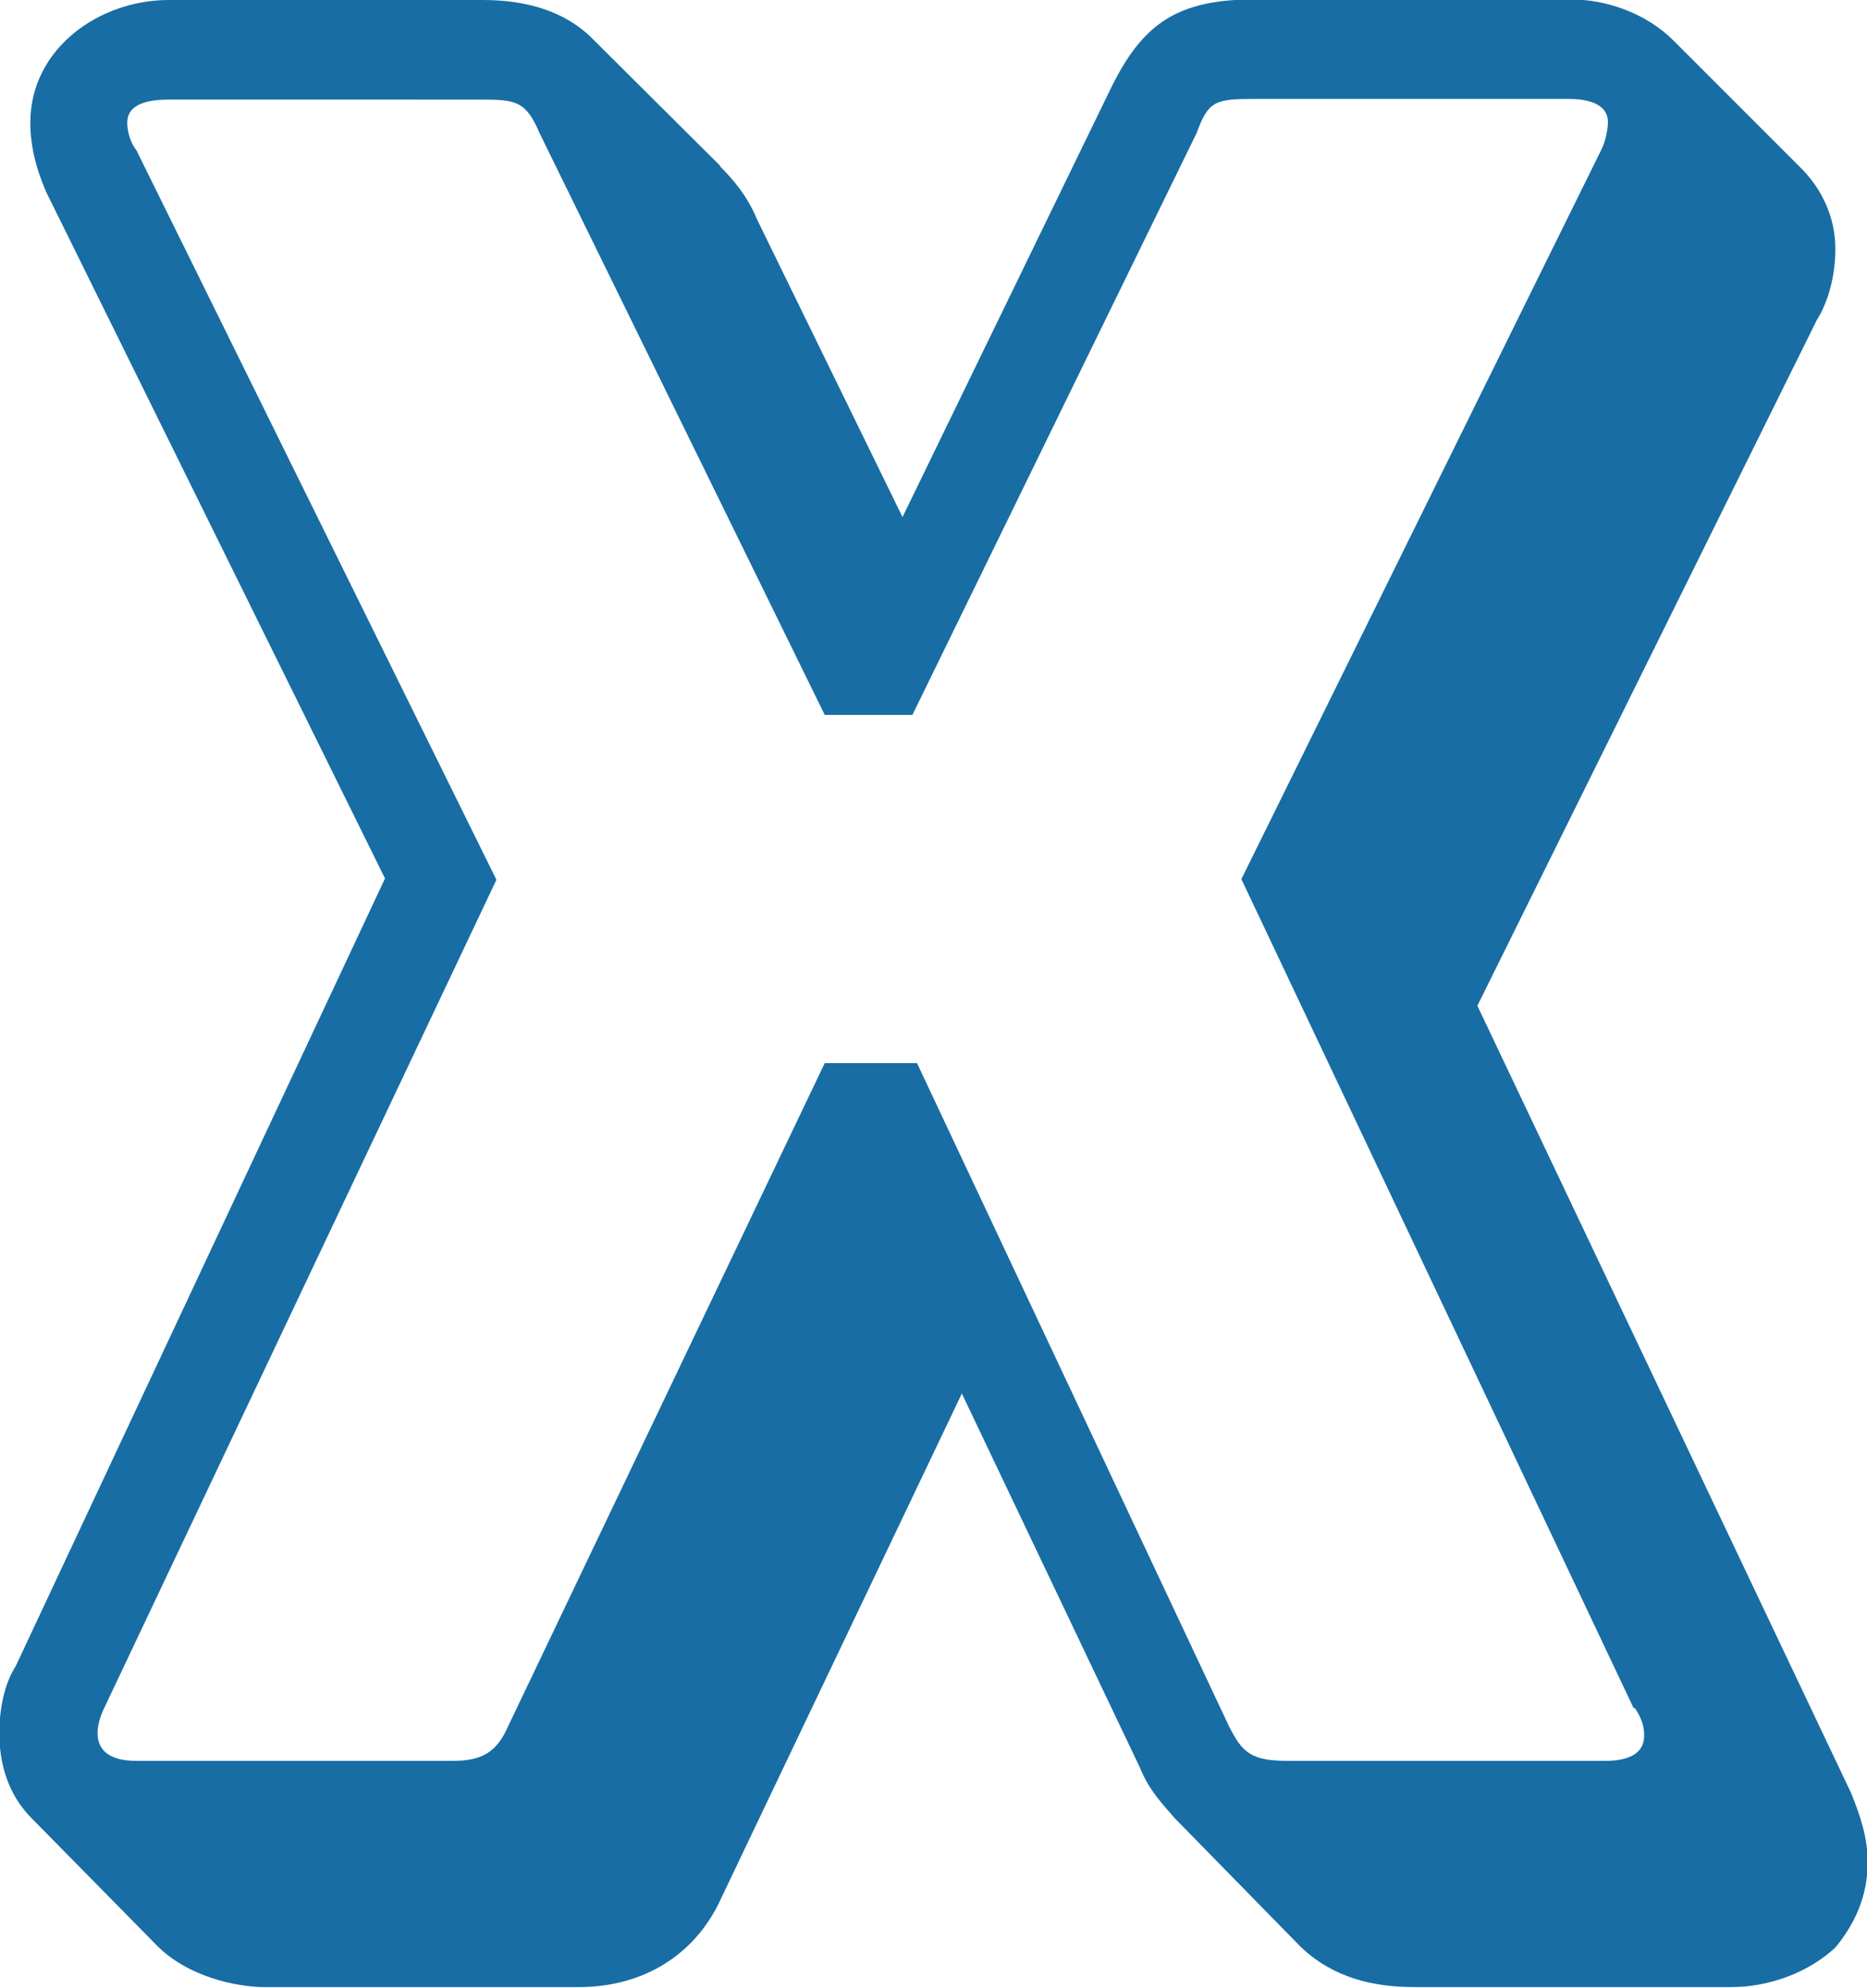 <?xml version="1.0" encoding="UTF-8"?>
<svg id="_レイヤー_2" data-name="レイヤー 2" xmlns="http://www.w3.org/2000/svg" viewBox="0 0 28.32 30.14">
  <defs>
    <style>
      .cls-1 {
        isolation: isolate;
      }

      .cls-2 {
        fill: #186da4;
      }
    </style>
  </defs>
  <g id="_レイヤー_1-2" data-name="レイヤー 1">
    <g id="X" class="cls-1">
      <g class="cls-1">
        <path class="cls-2" d="M10.92,2.52c.21.21.42.46.56.8l2.21,4.52,3.15-6.48c.49-1.01,1.02-1.37,2.21-1.37h4.76c.56,0,1.16.21,1.58.63l1.93,1.93c.31.31.52.74.52,1.22,0,.53-.17.91-.28,1.08l-5.15,10.4,5.67,11.94c.14.35.25.67.25,1.05,0,.53-.21.95-.49,1.29-.42.39-1.02.6-1.58.6h-4.8c-.63,0-1.23-.14-1.72-.6l-1.92-1.96c-.18-.21-.39-.42-.53-.77l-2.7-5.67-3.64,7.63c-.39.88-1.19,1.37-2.17,1.37H3.99c-.21,0-1.02-.07-1.58-.6l-1.93-1.96c-.28-.28-.49-.7-.49-1.29,0-.35.07-.74.25-1.02l5.6-11.94L.7,2.91c-.07-.17-.24-.56-.24-1.05C.46.74,1.5,0,2.56,0h4.76c.67,0,1.26.17,1.68.6l1.93,1.92ZM24.78,25.9l-5.95-12.57,5.46-11.06c.07-.14.1-.32.1-.42,0-.21-.18-.35-.6-.35h-4.76c-.6,0-.7.03-.88.52l-4.31,8.82h-1.33L8.19,2.03c-.21-.49-.35-.52-.88-.52H2.56c-.46,0-.63.14-.63.35,0,.1.03.28.14.42l5.46,11.06L1.58,25.9c-.07.14-.1.28-.1.38,0,.28.21.42.59.42h4.8c.45,0,.67-.14.84-.53l4.8-10.05h1.4l4.73,10.05c.21.42.35.53.91.53h4.8c.35,0,.59-.11.59-.38,0-.14-.03-.25-.14-.42Z"/>
      </g>
    </g>
  </g>
</svg>